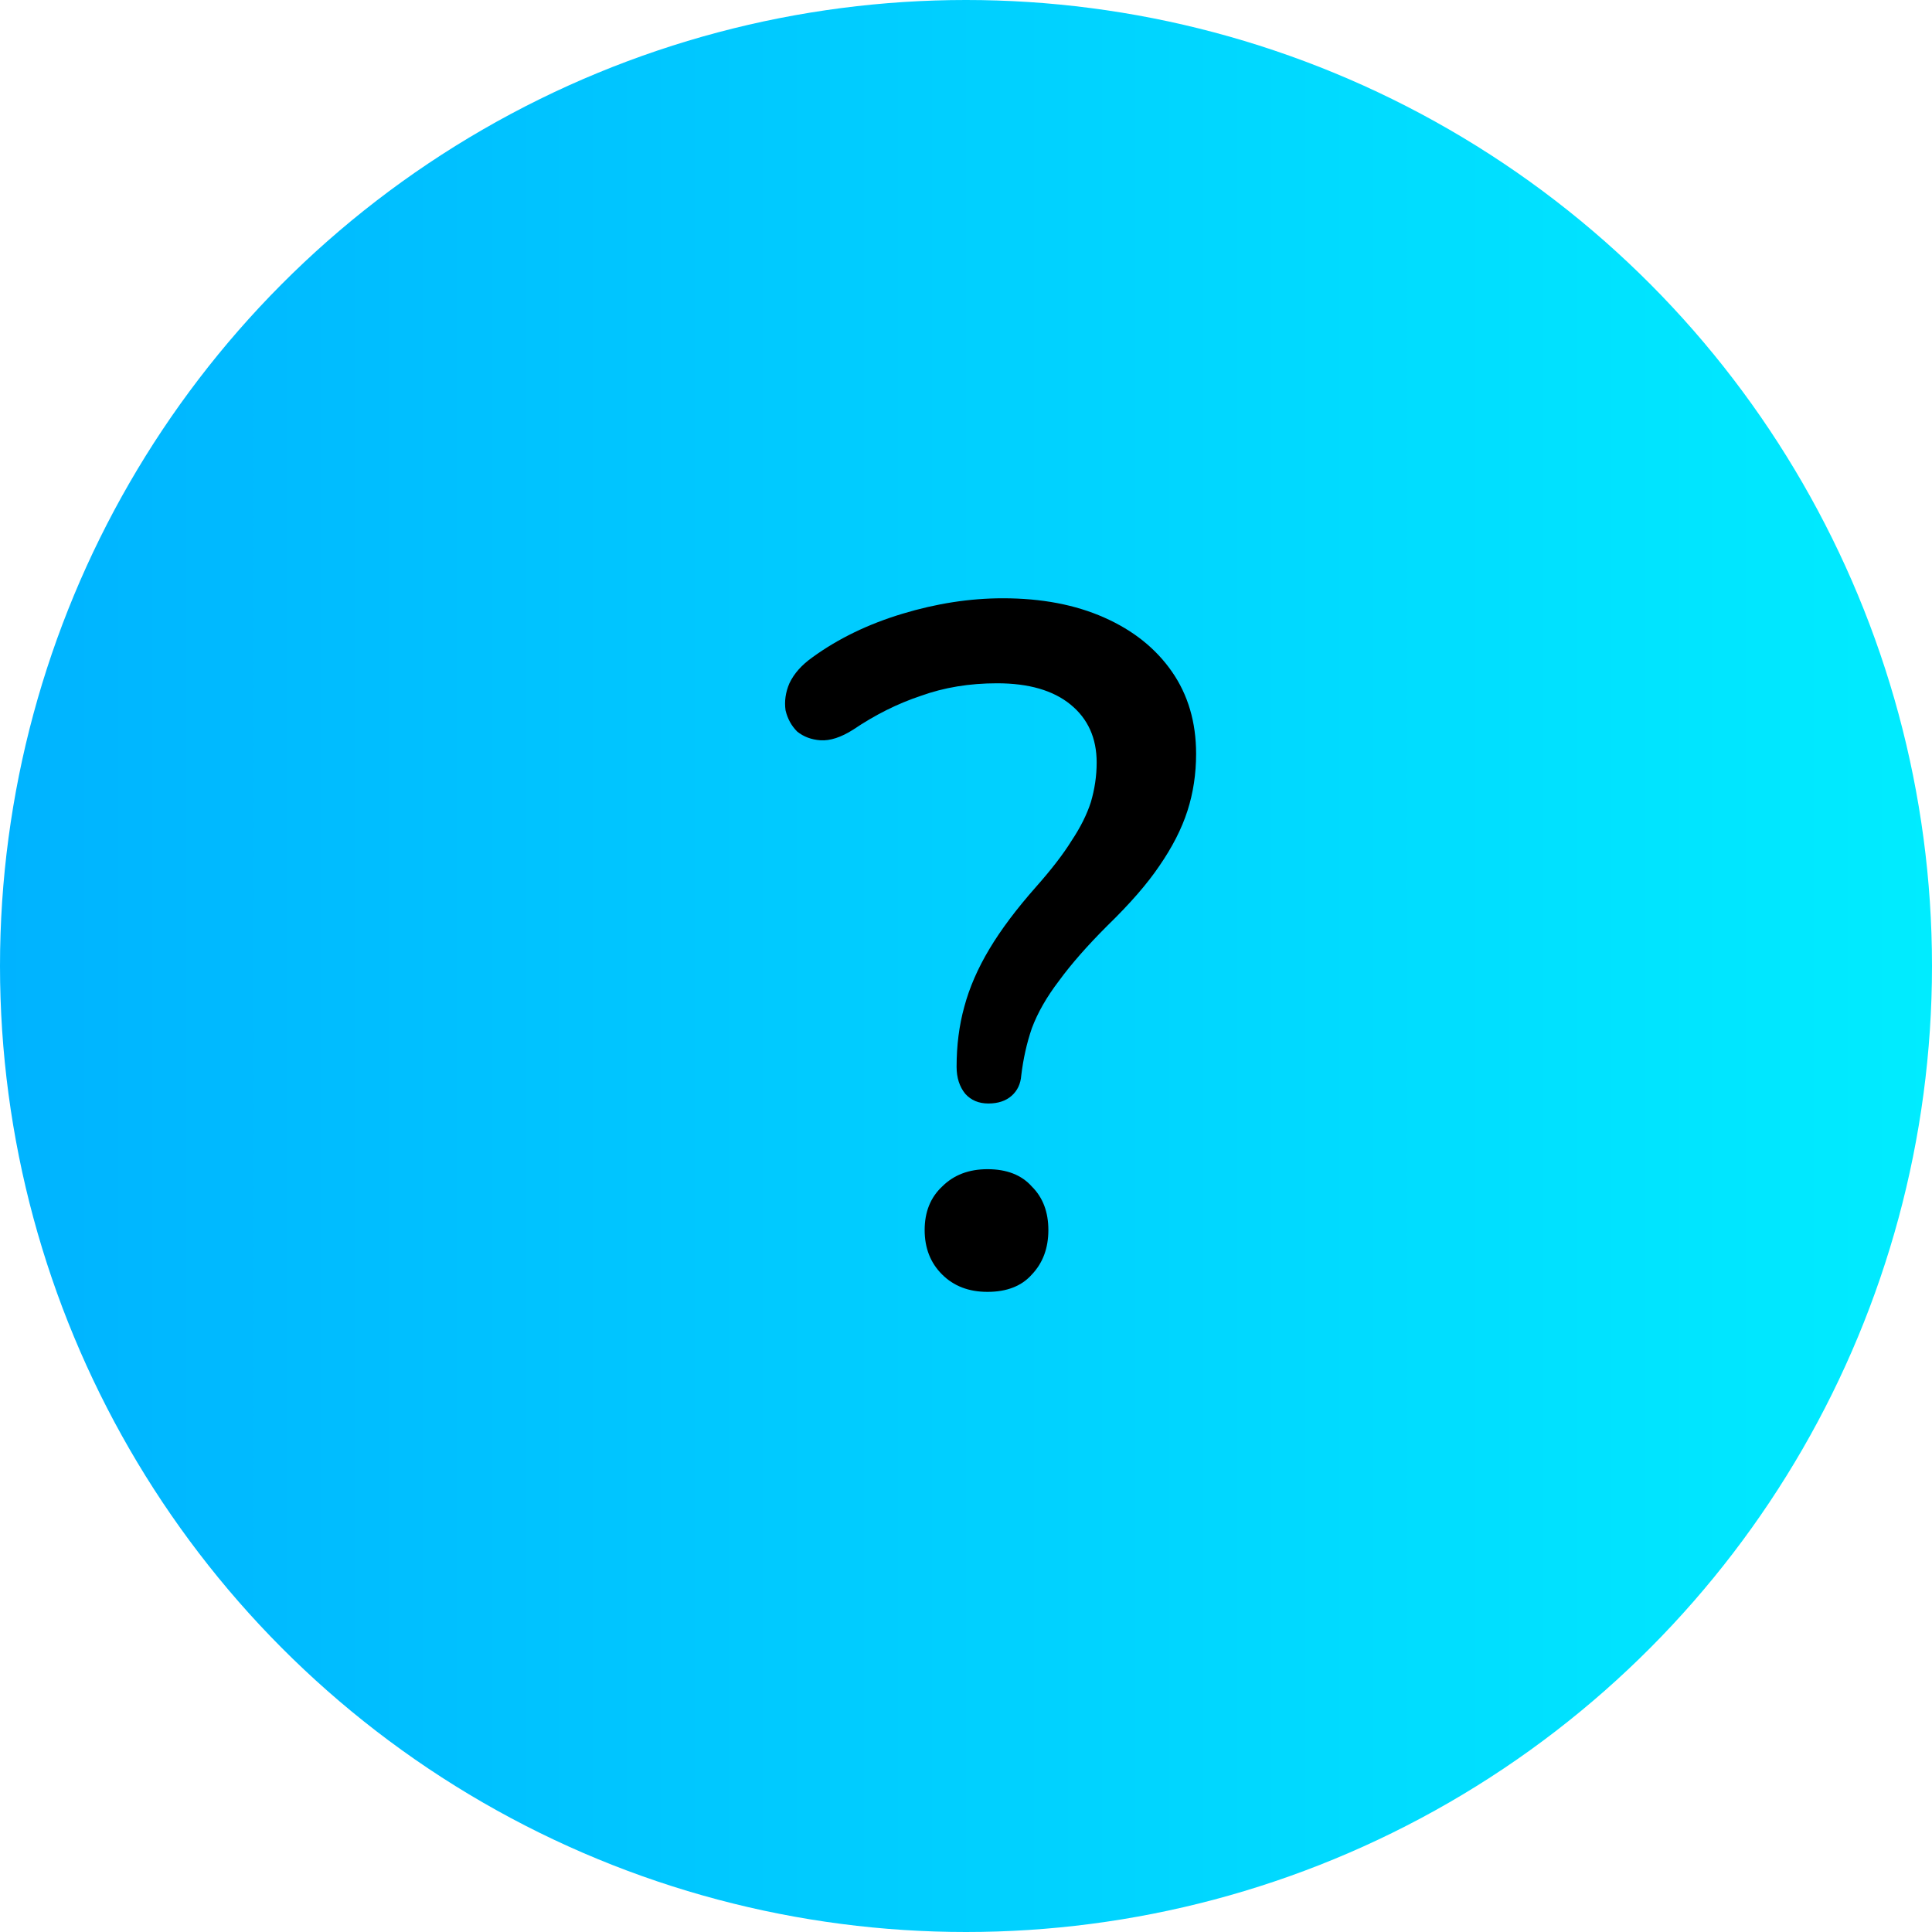 <?xml version="1.0" encoding="UTF-8"?> <svg xmlns="http://www.w3.org/2000/svg" width="30" height="30" viewBox="0 0 30 30" fill="none"> <circle cx="15" cy="15" r="15" fill="url(#paint0_linear_801_32)"></circle> <path d="M15.348 17.135C15.198 17.135 15.079 17.085 14.989 16.985C14.899 16.875 14.854 16.735 14.854 16.565C14.854 16.235 14.893 15.925 14.973 15.635C15.053 15.335 15.184 15.035 15.364 14.735C15.543 14.435 15.784 14.115 16.084 13.775C16.323 13.505 16.509 13.265 16.639 13.055C16.779 12.845 16.878 12.645 16.939 12.455C16.998 12.255 17.029 12.05 17.029 11.84C17.029 11.46 16.893 11.16 16.623 10.94C16.354 10.72 15.973 10.61 15.483 10.61C15.053 10.61 14.659 10.675 14.299 10.805C13.938 10.925 13.588 11.1 13.248 11.33C13.059 11.45 12.889 11.505 12.739 11.495C12.598 11.485 12.479 11.44 12.379 11.36C12.289 11.27 12.229 11.16 12.198 11.03C12.178 10.89 12.198 10.75 12.258 10.61C12.329 10.46 12.448 10.325 12.618 10.205C13.018 9.915 13.483 9.69 14.014 9.53C14.543 9.37 15.063 9.29 15.573 9.29C16.174 9.29 16.698 9.39 17.148 9.59C17.599 9.79 17.948 10.07 18.198 10.43C18.448 10.79 18.573 11.215 18.573 11.705C18.573 12.015 18.529 12.31 18.439 12.59C18.349 12.87 18.203 13.155 18.003 13.445C17.814 13.725 17.544 14.035 17.194 14.375C16.884 14.685 16.634 14.97 16.444 15.23C16.253 15.48 16.113 15.725 16.023 15.965C15.944 16.195 15.889 16.44 15.858 16.7C15.848 16.83 15.799 16.935 15.709 17.015C15.618 17.095 15.498 17.135 15.348 17.135ZM15.334 20.06C15.043 20.06 14.809 19.97 14.629 19.79C14.448 19.61 14.358 19.38 14.358 19.1C14.358 18.82 14.448 18.595 14.629 18.425C14.809 18.245 15.043 18.155 15.334 18.155C15.633 18.155 15.864 18.245 16.023 18.425C16.194 18.595 16.279 18.82 16.279 19.1C16.279 19.38 16.194 19.61 16.023 19.79C15.864 19.97 15.633 20.06 15.334 20.06Z" fill="black"></path> <defs> <linearGradient id="paint0_linear_801_32" x1="0" y1="15" x2="30" y2="15" gradientUnits="userSpaceOnUse"> <stop stop-color="#00B3FF"></stop> <stop offset="1" stop-color="#00ECFF"></stop> </linearGradient> </defs> </svg> 